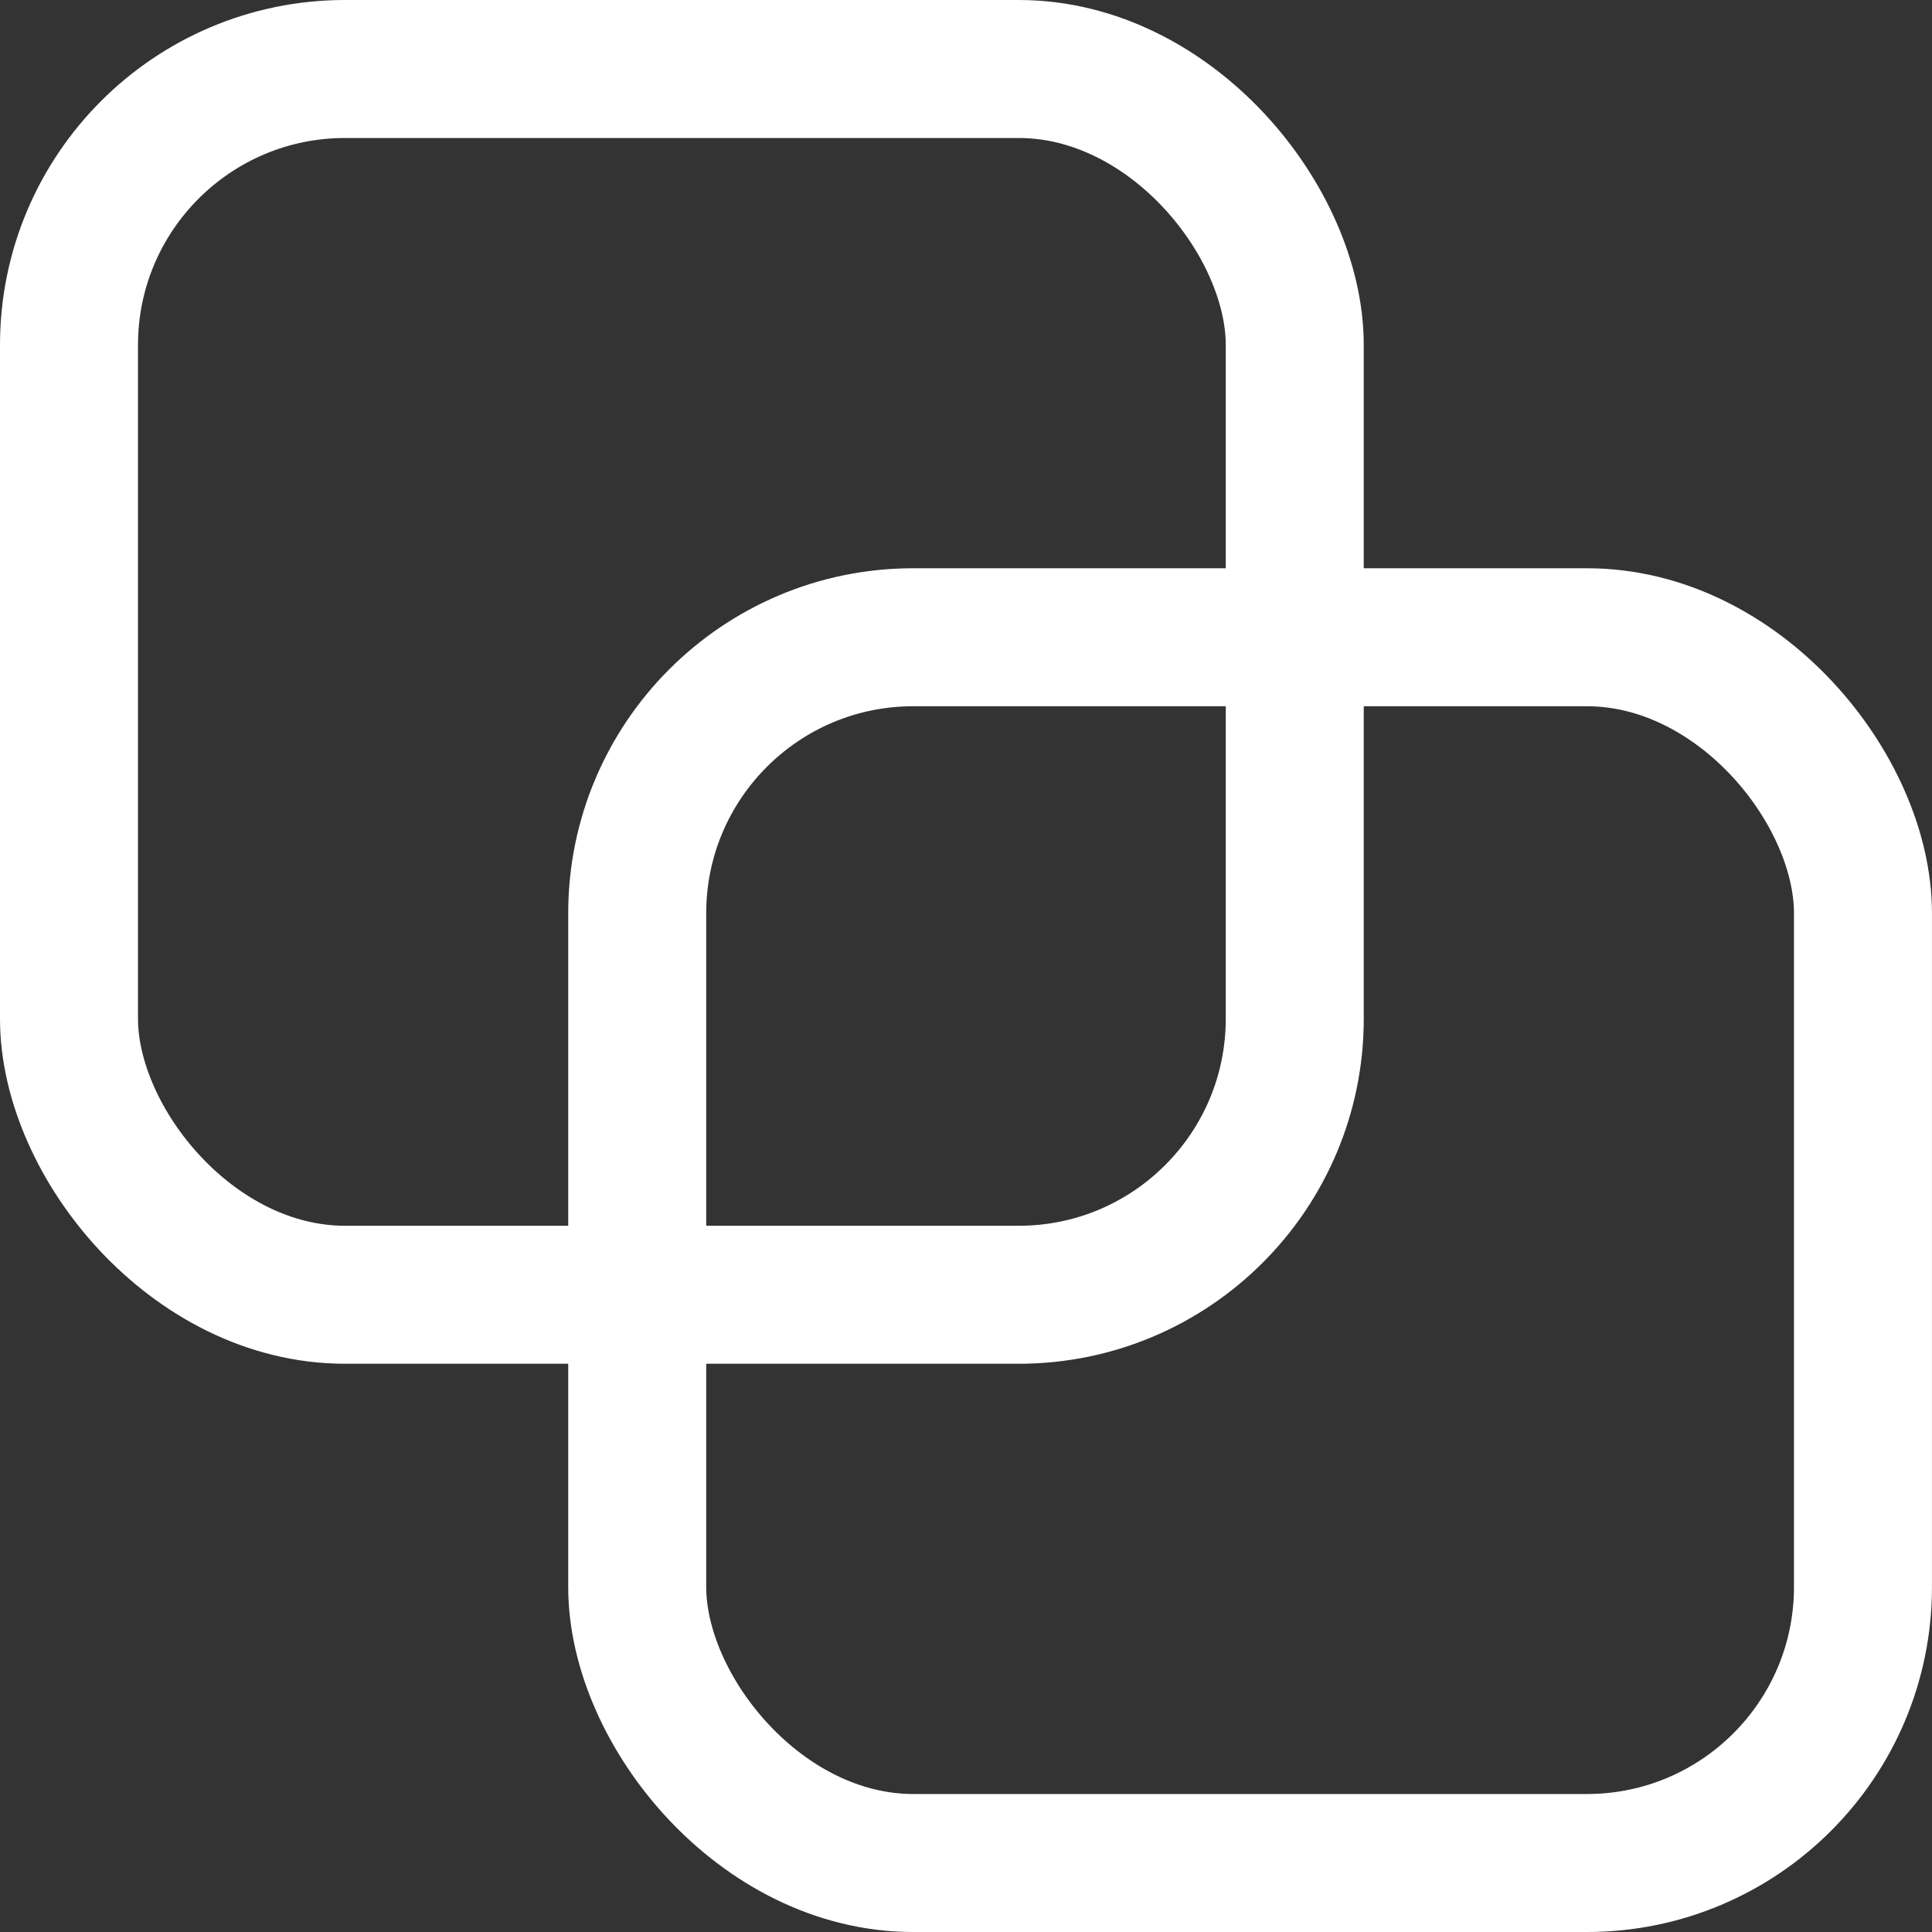 <svg width="56" height="56" viewBox="0 0 56 56" fill="none" xmlns="http://www.w3.org/2000/svg">
<rect x="0" y="0" width="56" height="56" fill="#333333" stroke="none"/>
<rect x="2" y="2" width="35.529" height="35.529" rx="8" stroke="white" stroke-width="4"/>
<rect x="18.47" y="18.471" width="35.529" height="35.529" rx="8" stroke="white" stroke-width="4"/>
</svg>
